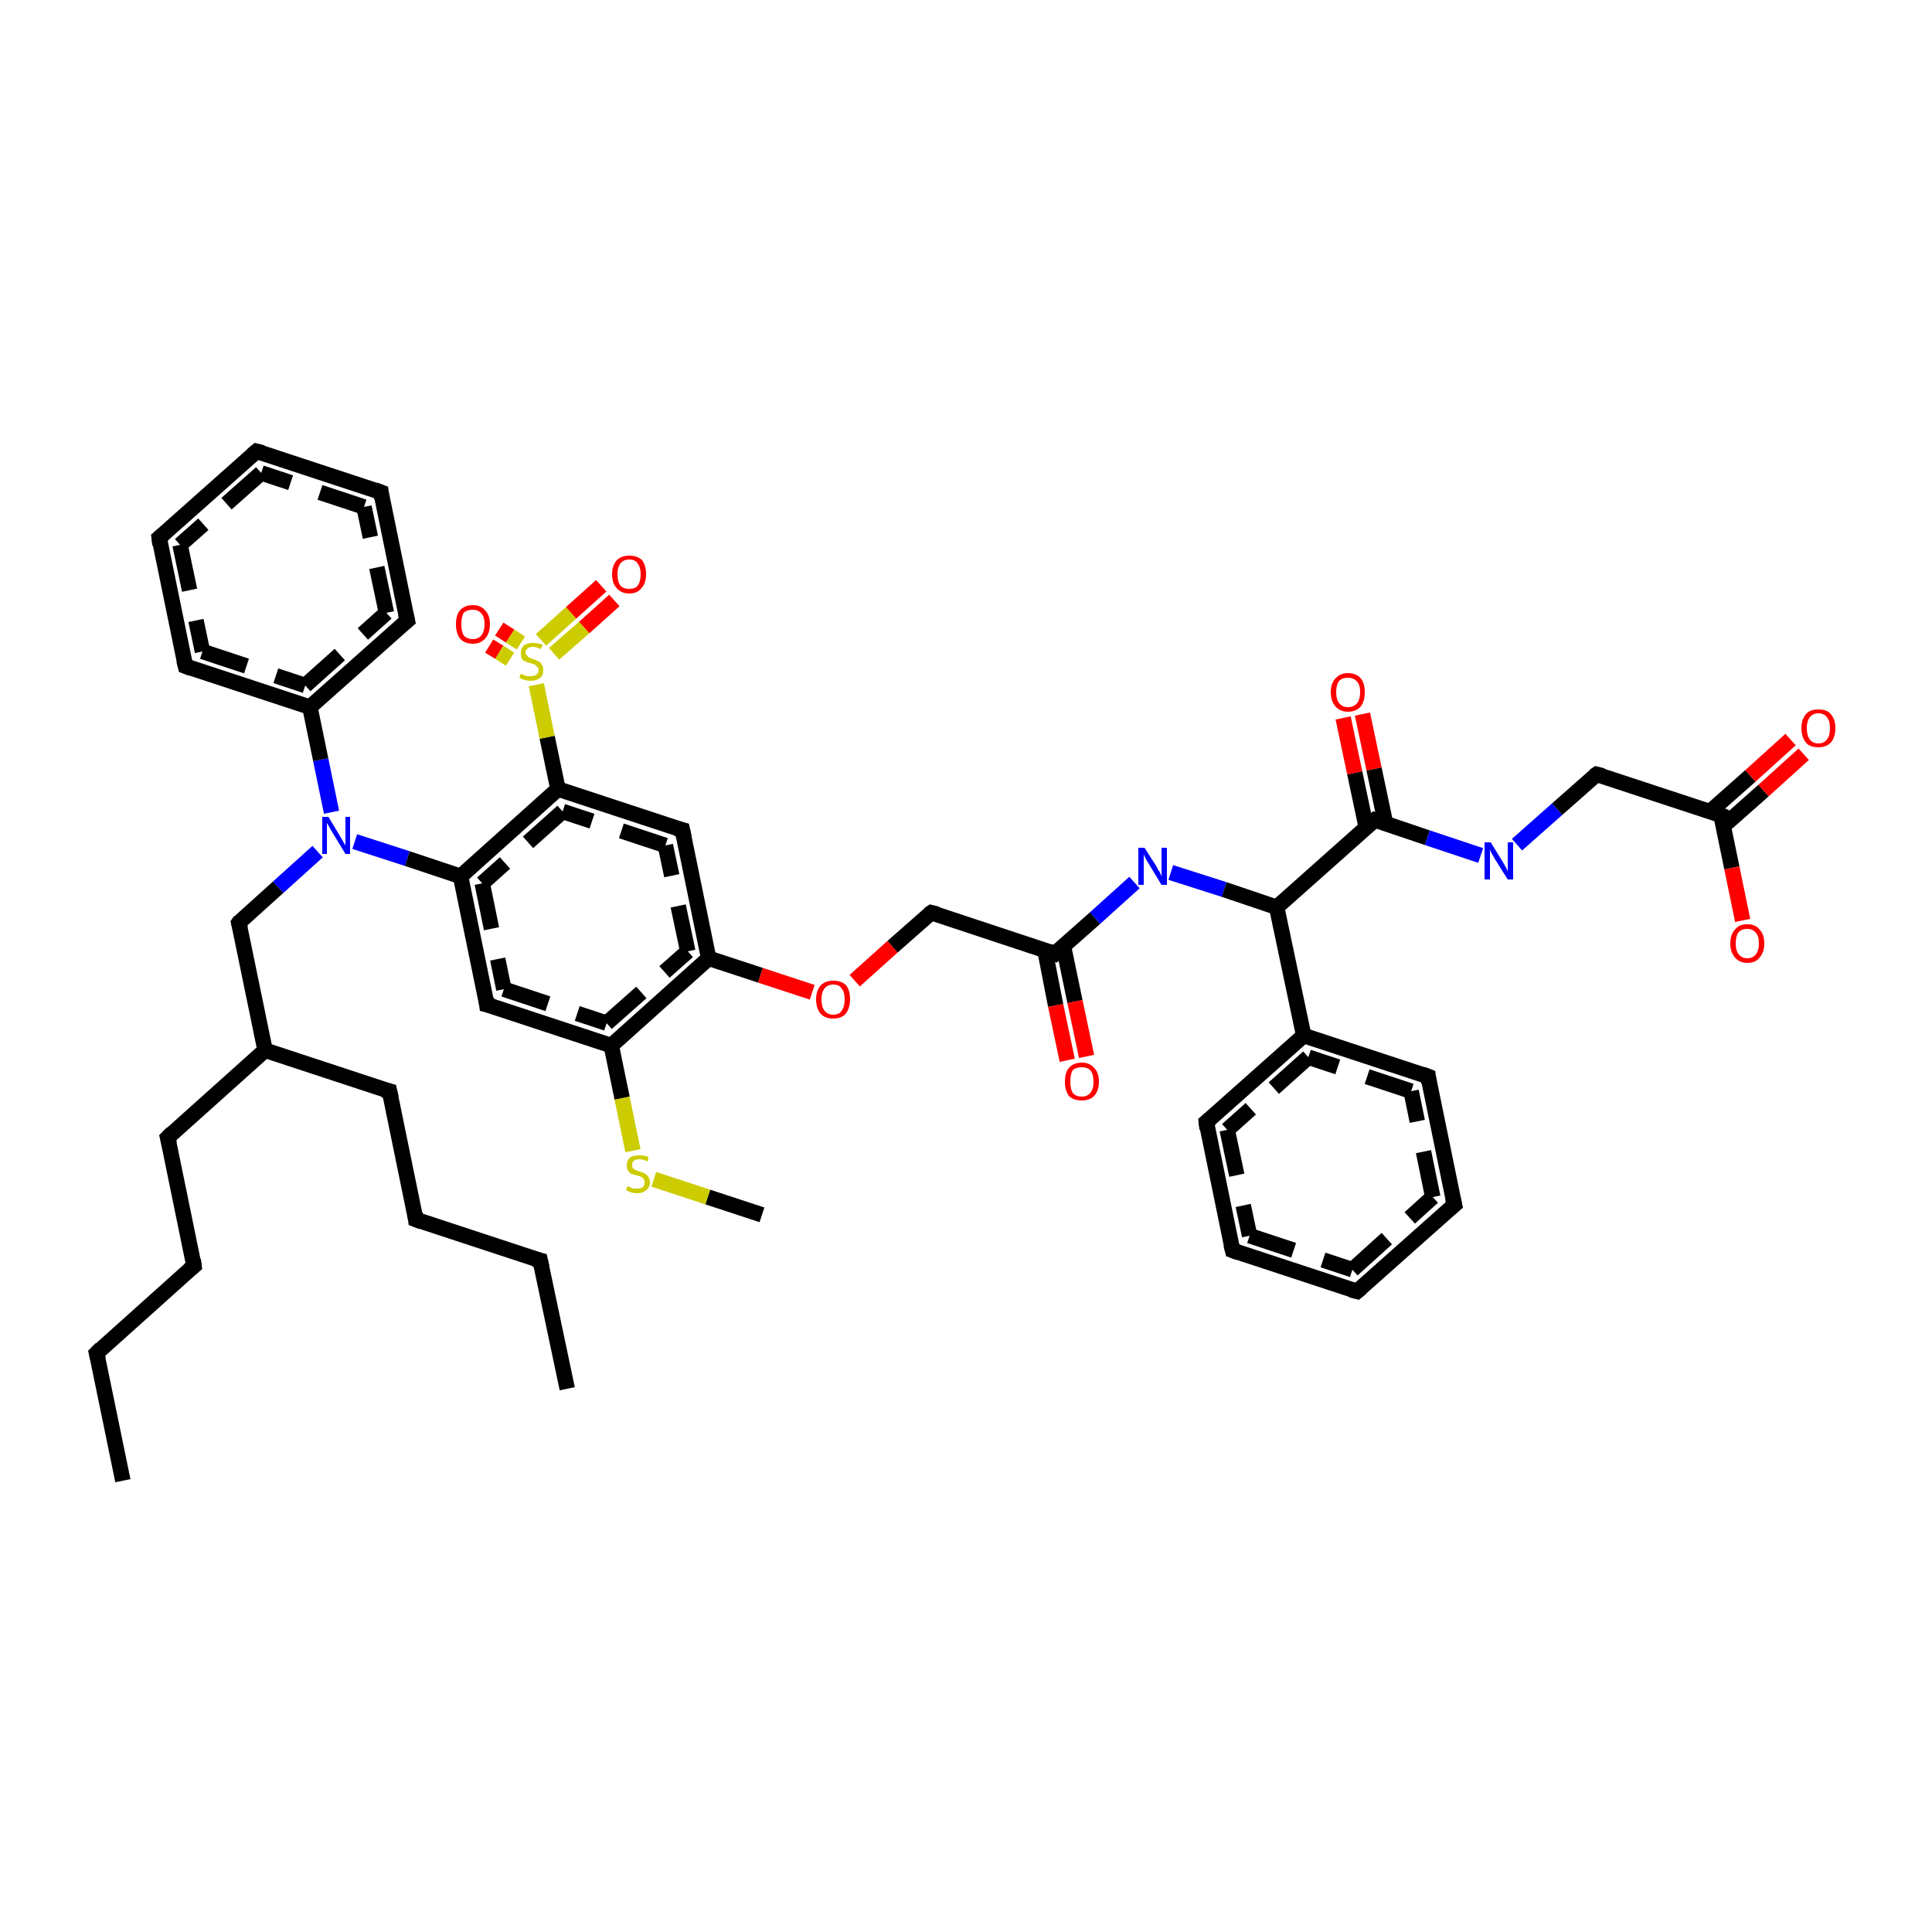 <?xml version='1.0' encoding='iso-8859-1'?>
<svg version='1.1' baseProfile='full'
              xmlns='http://www.w3.org/2000/svg'
                      xmlns:rdkit='http://www.rdkit.org/xml'
                      xmlns:xlink='http://www.w3.org/1999/xlink'
                  xml:space='preserve'
width='250px' height='250px' viewBox='0 0 250 250'>
<!-- END OF HEADER -->
<rect style='opacity:1.0;fill:#FFFFFF;stroke:none' width='250.0' height='250.0' x='0.0' y='0.0'> </rect>
<path class='bond-0 atom-0 atom-1' d='M 15.9,191.6 L 12.5,175.1' style='fill:none;fill-rule:evenodd;stroke:#000000;stroke-width:2.0px;stroke-linecap:butt;stroke-linejoin:miter;stroke-opacity:1' />
<path class='bond-1 atom-1 atom-2' d='M 12.5,175.1 L 25.1,163.8' style='fill:none;fill-rule:evenodd;stroke:#000000;stroke-width:2.0px;stroke-linecap:butt;stroke-linejoin:miter;stroke-opacity:1' />
<path class='bond-2 atom-2 atom-3' d='M 25.1,163.8 L 21.7,147.2' style='fill:none;fill-rule:evenodd;stroke:#000000;stroke-width:2.0px;stroke-linecap:butt;stroke-linejoin:miter;stroke-opacity:1' />
<path class='bond-3 atom-3 atom-4' d='M 21.7,147.2 L 34.3,135.9' style='fill:none;fill-rule:evenodd;stroke:#000000;stroke-width:2.0px;stroke-linecap:butt;stroke-linejoin:miter;stroke-opacity:1' />
<path class='bond-4 atom-4 atom-5' d='M 34.3,135.9 L 50.4,141.2' style='fill:none;fill-rule:evenodd;stroke:#000000;stroke-width:2.0px;stroke-linecap:butt;stroke-linejoin:miter;stroke-opacity:1' />
<path class='bond-5 atom-5 atom-6' d='M 50.4,141.2 L 53.8,157.8' style='fill:none;fill-rule:evenodd;stroke:#000000;stroke-width:2.0px;stroke-linecap:butt;stroke-linejoin:miter;stroke-opacity:1' />
<path class='bond-6 atom-6 atom-7' d='M 53.8,157.8 L 69.9,163.1' style='fill:none;fill-rule:evenodd;stroke:#000000;stroke-width:2.0px;stroke-linecap:butt;stroke-linejoin:miter;stroke-opacity:1' />
<path class='bond-7 atom-7 atom-8' d='M 69.9,163.1 L 73.4,179.7' style='fill:none;fill-rule:evenodd;stroke:#000000;stroke-width:2.0px;stroke-linecap:butt;stroke-linejoin:miter;stroke-opacity:1' />
<path class='bond-8 atom-4 atom-9' d='M 34.3,135.9 L 30.9,119.4' style='fill:none;fill-rule:evenodd;stroke:#000000;stroke-width:2.0px;stroke-linecap:butt;stroke-linejoin:miter;stroke-opacity:1' />
<path class='bond-9 atom-9 atom-10' d='M 30.9,119.4 L 36.0,114.8' style='fill:none;fill-rule:evenodd;stroke:#000000;stroke-width:2.0px;stroke-linecap:butt;stroke-linejoin:miter;stroke-opacity:1' />
<path class='bond-9 atom-9 atom-10' d='M 36.0,114.8 L 41.1,110.2' style='fill:none;fill-rule:evenodd;stroke:#0000FF;stroke-width:2.0px;stroke-linecap:butt;stroke-linejoin:miter;stroke-opacity:1' />
<path class='bond-10 atom-10 atom-11' d='M 42.9,105.1 L 41.5,98.3' style='fill:none;fill-rule:evenodd;stroke:#0000FF;stroke-width:2.0px;stroke-linecap:butt;stroke-linejoin:miter;stroke-opacity:1' />
<path class='bond-10 atom-10 atom-11' d='M 41.5,98.3 L 40.1,91.5' style='fill:none;fill-rule:evenodd;stroke:#000000;stroke-width:2.0px;stroke-linecap:butt;stroke-linejoin:miter;stroke-opacity:1' />
<path class='bond-11 atom-11 atom-12' d='M 40.1,91.5 L 52.7,80.3' style='fill:none;fill-rule:evenodd;stroke:#000000;stroke-width:2.0px;stroke-linecap:butt;stroke-linejoin:miter;stroke-opacity:1' />
<path class='bond-11 atom-11 atom-12' d='M 39.5,88.7 L 50.0,79.3' style='fill:none;fill-rule:evenodd;stroke:#000000;stroke-width:2.0px;stroke-linecap:butt;stroke-linejoin:miter;stroke-opacity:1;stroke-dasharray:6,4' />
<path class='bond-12 atom-12 atom-13' d='M 52.7,80.3 L 49.3,63.7' style='fill:none;fill-rule:evenodd;stroke:#000000;stroke-width:2.0px;stroke-linecap:butt;stroke-linejoin:miter;stroke-opacity:1' />
<path class='bond-12 atom-12 atom-13' d='M 50.0,79.3 L 47.1,65.6' style='fill:none;fill-rule:evenodd;stroke:#000000;stroke-width:2.0px;stroke-linecap:butt;stroke-linejoin:miter;stroke-opacity:1;stroke-dasharray:6,4' />
<path class='bond-13 atom-13 atom-14' d='M 49.3,63.7 L 33.2,58.4' style='fill:none;fill-rule:evenodd;stroke:#000000;stroke-width:2.0px;stroke-linecap:butt;stroke-linejoin:miter;stroke-opacity:1' />
<path class='bond-13 atom-13 atom-14' d='M 47.1,65.6 L 33.8,61.2' style='fill:none;fill-rule:evenodd;stroke:#000000;stroke-width:2.0px;stroke-linecap:butt;stroke-linejoin:miter;stroke-opacity:1;stroke-dasharray:6,4' />
<path class='bond-14 atom-14 atom-15' d='M 33.2,58.4 L 20.6,69.6' style='fill:none;fill-rule:evenodd;stroke:#000000;stroke-width:2.0px;stroke-linecap:butt;stroke-linejoin:miter;stroke-opacity:1' />
<path class='bond-14 atom-14 atom-15' d='M 33.8,61.2 L 23.3,70.5' style='fill:none;fill-rule:evenodd;stroke:#000000;stroke-width:2.0px;stroke-linecap:butt;stroke-linejoin:miter;stroke-opacity:1;stroke-dasharray:6,4' />
<path class='bond-15 atom-15 atom-16' d='M 20.6,69.6 L 24.0,86.2' style='fill:none;fill-rule:evenodd;stroke:#000000;stroke-width:2.0px;stroke-linecap:butt;stroke-linejoin:miter;stroke-opacity:1' />
<path class='bond-15 atom-15 atom-16' d='M 23.3,70.5 L 26.2,84.3' style='fill:none;fill-rule:evenodd;stroke:#000000;stroke-width:2.0px;stroke-linecap:butt;stroke-linejoin:miter;stroke-opacity:1;stroke-dasharray:6,4' />
<path class='bond-16 atom-10 atom-17' d='M 45.9,108.9 L 52.7,111.1' style='fill:none;fill-rule:evenodd;stroke:#0000FF;stroke-width:2.0px;stroke-linecap:butt;stroke-linejoin:miter;stroke-opacity:1' />
<path class='bond-16 atom-10 atom-17' d='M 52.7,111.1 L 59.6,113.4' style='fill:none;fill-rule:evenodd;stroke:#000000;stroke-width:2.0px;stroke-linecap:butt;stroke-linejoin:miter;stroke-opacity:1' />
<path class='bond-17 atom-17 atom-18' d='M 59.6,113.4 L 63.0,130.0' style='fill:none;fill-rule:evenodd;stroke:#000000;stroke-width:2.0px;stroke-linecap:butt;stroke-linejoin:miter;stroke-opacity:1' />
<path class='bond-17 atom-17 atom-18' d='M 62.4,114.3 L 65.2,128.0' style='fill:none;fill-rule:evenodd;stroke:#000000;stroke-width:2.0px;stroke-linecap:butt;stroke-linejoin:miter;stroke-opacity:1;stroke-dasharray:6,4' />
<path class='bond-18 atom-18 atom-19' d='M 63.0,130.0 L 79.1,135.3' style='fill:none;fill-rule:evenodd;stroke:#000000;stroke-width:2.0px;stroke-linecap:butt;stroke-linejoin:miter;stroke-opacity:1' />
<path class='bond-18 atom-18 atom-19' d='M 65.2,128.0 L 78.5,132.4' style='fill:none;fill-rule:evenodd;stroke:#000000;stroke-width:2.0px;stroke-linecap:butt;stroke-linejoin:miter;stroke-opacity:1;stroke-dasharray:6,4' />
<path class='bond-19 atom-19 atom-20' d='M 79.1,135.3 L 80.5,142.1' style='fill:none;fill-rule:evenodd;stroke:#000000;stroke-width:2.0px;stroke-linecap:butt;stroke-linejoin:miter;stroke-opacity:1' />
<path class='bond-19 atom-19 atom-20' d='M 80.5,142.1 L 81.9,148.9' style='fill:none;fill-rule:evenodd;stroke:#CCCC00;stroke-width:2.0px;stroke-linecap:butt;stroke-linejoin:miter;stroke-opacity:1' />
<path class='bond-20 atom-20 atom-21' d='M 84.6,152.6 L 91.6,154.9' style='fill:none;fill-rule:evenodd;stroke:#CCCC00;stroke-width:2.0px;stroke-linecap:butt;stroke-linejoin:miter;stroke-opacity:1' />
<path class='bond-20 atom-20 atom-21' d='M 91.6,154.9 L 98.6,157.2' style='fill:none;fill-rule:evenodd;stroke:#000000;stroke-width:2.0px;stroke-linecap:butt;stroke-linejoin:miter;stroke-opacity:1' />
<path class='bond-21 atom-19 atom-22' d='M 79.1,135.3 L 91.7,124.0' style='fill:none;fill-rule:evenodd;stroke:#000000;stroke-width:2.0px;stroke-linecap:butt;stroke-linejoin:miter;stroke-opacity:1' />
<path class='bond-21 atom-19 atom-22' d='M 78.5,132.4 L 89.0,123.1' style='fill:none;fill-rule:evenodd;stroke:#000000;stroke-width:2.0px;stroke-linecap:butt;stroke-linejoin:miter;stroke-opacity:1;stroke-dasharray:6,4' />
<path class='bond-22 atom-22 atom-23' d='M 91.7,124.0 L 88.3,107.4' style='fill:none;fill-rule:evenodd;stroke:#000000;stroke-width:2.0px;stroke-linecap:butt;stroke-linejoin:miter;stroke-opacity:1' />
<path class='bond-22 atom-22 atom-23' d='M 89.0,123.1 L 86.1,109.4' style='fill:none;fill-rule:evenodd;stroke:#000000;stroke-width:2.0px;stroke-linecap:butt;stroke-linejoin:miter;stroke-opacity:1;stroke-dasharray:6,4' />
<path class='bond-23 atom-23 atom-24' d='M 88.3,107.4 L 72.2,102.1' style='fill:none;fill-rule:evenodd;stroke:#000000;stroke-width:2.0px;stroke-linecap:butt;stroke-linejoin:miter;stroke-opacity:1' />
<path class='bond-23 atom-23 atom-24' d='M 86.1,109.4 L 72.8,105.0' style='fill:none;fill-rule:evenodd;stroke:#000000;stroke-width:2.0px;stroke-linecap:butt;stroke-linejoin:miter;stroke-opacity:1;stroke-dasharray:6,4' />
<path class='bond-24 atom-24 atom-25' d='M 72.2,102.1 L 70.8,95.4' style='fill:none;fill-rule:evenodd;stroke:#000000;stroke-width:2.0px;stroke-linecap:butt;stroke-linejoin:miter;stroke-opacity:1' />
<path class='bond-24 atom-24 atom-25' d='M 70.8,95.4 L 69.4,88.6' style='fill:none;fill-rule:evenodd;stroke:#CCCC00;stroke-width:2.0px;stroke-linecap:butt;stroke-linejoin:miter;stroke-opacity:1' />
<path class='bond-25 atom-25 atom-26' d='M 71.7,84.6 L 75.6,81.2' style='fill:none;fill-rule:evenodd;stroke:#CCCC00;stroke-width:2.0px;stroke-linecap:butt;stroke-linejoin:miter;stroke-opacity:1' />
<path class='bond-25 atom-25 atom-26' d='M 75.6,81.2 L 79.5,77.7' style='fill:none;fill-rule:evenodd;stroke:#FF0000;stroke-width:2.0px;stroke-linecap:butt;stroke-linejoin:miter;stroke-opacity:1' />
<path class='bond-25 atom-25 atom-26' d='M 70.0,82.8 L 73.9,79.3' style='fill:none;fill-rule:evenodd;stroke:#CCCC00;stroke-width:2.0px;stroke-linecap:butt;stroke-linejoin:miter;stroke-opacity:1' />
<path class='bond-25 atom-25 atom-26' d='M 73.9,79.3 L 77.8,75.8' style='fill:none;fill-rule:evenodd;stroke:#FF0000;stroke-width:2.0px;stroke-linecap:butt;stroke-linejoin:miter;stroke-opacity:1' />
<path class='bond-26 atom-25 atom-27' d='M 67.4,83.2 L 66.0,82.3' style='fill:none;fill-rule:evenodd;stroke:#CCCC00;stroke-width:2.0px;stroke-linecap:butt;stroke-linejoin:miter;stroke-opacity:1' />
<path class='bond-26 atom-25 atom-27' d='M 66.0,82.3 L 64.6,81.4' style='fill:none;fill-rule:evenodd;stroke:#FF0000;stroke-width:2.0px;stroke-linecap:butt;stroke-linejoin:miter;stroke-opacity:1' />
<path class='bond-26 atom-25 atom-27' d='M 66.0,85.3 L 64.6,84.4' style='fill:none;fill-rule:evenodd;stroke:#CCCC00;stroke-width:2.0px;stroke-linecap:butt;stroke-linejoin:miter;stroke-opacity:1' />
<path class='bond-26 atom-25 atom-27' d='M 64.6,84.4 L 63.3,83.6' style='fill:none;fill-rule:evenodd;stroke:#FF0000;stroke-width:2.0px;stroke-linecap:butt;stroke-linejoin:miter;stroke-opacity:1' />
<path class='bond-27 atom-22 atom-28' d='M 91.7,124.0 L 98.4,126.2' style='fill:none;fill-rule:evenodd;stroke:#000000;stroke-width:2.0px;stroke-linecap:butt;stroke-linejoin:miter;stroke-opacity:1' />
<path class='bond-27 atom-22 atom-28' d='M 98.4,126.2 L 105.1,128.4' style='fill:none;fill-rule:evenodd;stroke:#FF0000;stroke-width:2.0px;stroke-linecap:butt;stroke-linejoin:miter;stroke-opacity:1' />
<path class='bond-28 atom-28 atom-29' d='M 110.6,126.9 L 115.5,122.5' style='fill:none;fill-rule:evenodd;stroke:#FF0000;stroke-width:2.0px;stroke-linecap:butt;stroke-linejoin:miter;stroke-opacity:1' />
<path class='bond-28 atom-28 atom-29' d='M 115.5,122.5 L 120.5,118.1' style='fill:none;fill-rule:evenodd;stroke:#000000;stroke-width:2.0px;stroke-linecap:butt;stroke-linejoin:miter;stroke-opacity:1' />
<path class='bond-29 atom-29 atom-30' d='M 120.5,118.1 L 136.5,123.4' style='fill:none;fill-rule:evenodd;stroke:#000000;stroke-width:2.0px;stroke-linecap:butt;stroke-linejoin:miter;stroke-opacity:1' />
<path class='bond-30 atom-30 atom-31' d='M 135.2,122.9 L 136.6,130.1' style='fill:none;fill-rule:evenodd;stroke:#000000;stroke-width:2.0px;stroke-linecap:butt;stroke-linejoin:miter;stroke-opacity:1' />
<path class='bond-30 atom-30 atom-31' d='M 136.6,130.1 L 138.1,137.2' style='fill:none;fill-rule:evenodd;stroke:#FF0000;stroke-width:2.0px;stroke-linecap:butt;stroke-linejoin:miter;stroke-opacity:1' />
<path class='bond-30 atom-30 atom-31' d='M 137.6,122.4 L 139.1,129.6' style='fill:none;fill-rule:evenodd;stroke:#000000;stroke-width:2.0px;stroke-linecap:butt;stroke-linejoin:miter;stroke-opacity:1' />
<path class='bond-30 atom-30 atom-31' d='M 139.1,129.6 L 140.6,136.7' style='fill:none;fill-rule:evenodd;stroke:#FF0000;stroke-width:2.0px;stroke-linecap:butt;stroke-linejoin:miter;stroke-opacity:1' />
<path class='bond-31 atom-30 atom-32' d='M 136.5,123.4 L 141.7,118.8' style='fill:none;fill-rule:evenodd;stroke:#000000;stroke-width:2.0px;stroke-linecap:butt;stroke-linejoin:miter;stroke-opacity:1' />
<path class='bond-31 atom-30 atom-32' d='M 141.7,118.8 L 146.8,114.2' style='fill:none;fill-rule:evenodd;stroke:#0000FF;stroke-width:2.0px;stroke-linecap:butt;stroke-linejoin:miter;stroke-opacity:1' />
<path class='bond-32 atom-32 atom-33' d='M 151.5,112.9 L 158.4,115.1' style='fill:none;fill-rule:evenodd;stroke:#0000FF;stroke-width:2.0px;stroke-linecap:butt;stroke-linejoin:miter;stroke-opacity:1' />
<path class='bond-32 atom-32 atom-33' d='M 158.4,115.1 L 165.2,117.4' style='fill:none;fill-rule:evenodd;stroke:#000000;stroke-width:2.0px;stroke-linecap:butt;stroke-linejoin:miter;stroke-opacity:1' />
<path class='bond-33 atom-33 atom-34' d='M 165.2,117.4 L 177.9,106.1' style='fill:none;fill-rule:evenodd;stroke:#000000;stroke-width:2.0px;stroke-linecap:butt;stroke-linejoin:miter;stroke-opacity:1' />
<path class='bond-34 atom-34 atom-35' d='M 179.3,106.6 L 177.8,99.5' style='fill:none;fill-rule:evenodd;stroke:#000000;stroke-width:2.0px;stroke-linecap:butt;stroke-linejoin:miter;stroke-opacity:1' />
<path class='bond-34 atom-34 atom-35' d='M 177.8,99.5 L 176.3,92.4' style='fill:none;fill-rule:evenodd;stroke:#FF0000;stroke-width:2.0px;stroke-linecap:butt;stroke-linejoin:miter;stroke-opacity:1' />
<path class='bond-34 atom-34 atom-35' d='M 176.8,107.1 L 175.3,100.0' style='fill:none;fill-rule:evenodd;stroke:#000000;stroke-width:2.0px;stroke-linecap:butt;stroke-linejoin:miter;stroke-opacity:1' />
<path class='bond-34 atom-34 atom-35' d='M 175.3,100.0 L 173.8,92.9' style='fill:none;fill-rule:evenodd;stroke:#FF0000;stroke-width:2.0px;stroke-linecap:butt;stroke-linejoin:miter;stroke-opacity:1' />
<path class='bond-35 atom-34 atom-36' d='M 177.9,106.1 L 184.7,108.4' style='fill:none;fill-rule:evenodd;stroke:#000000;stroke-width:2.0px;stroke-linecap:butt;stroke-linejoin:miter;stroke-opacity:1' />
<path class='bond-35 atom-34 atom-36' d='M 184.7,108.4 L 191.6,110.7' style='fill:none;fill-rule:evenodd;stroke:#0000FF;stroke-width:2.0px;stroke-linecap:butt;stroke-linejoin:miter;stroke-opacity:1' />
<path class='bond-36 atom-36 atom-37' d='M 196.3,109.3 L 201.5,104.7' style='fill:none;fill-rule:evenodd;stroke:#0000FF;stroke-width:2.0px;stroke-linecap:butt;stroke-linejoin:miter;stroke-opacity:1' />
<path class='bond-36 atom-36 atom-37' d='M 201.5,104.7 L 206.6,100.2' style='fill:none;fill-rule:evenodd;stroke:#000000;stroke-width:2.0px;stroke-linecap:butt;stroke-linejoin:miter;stroke-opacity:1' />
<path class='bond-37 atom-37 atom-38' d='M 206.6,100.2 L 222.7,105.5' style='fill:none;fill-rule:evenodd;stroke:#000000;stroke-width:2.0px;stroke-linecap:butt;stroke-linejoin:miter;stroke-opacity:1' />
<path class='bond-38 atom-38 atom-39' d='M 223.0,106.9 L 228.2,102.3' style='fill:none;fill-rule:evenodd;stroke:#000000;stroke-width:2.0px;stroke-linecap:butt;stroke-linejoin:miter;stroke-opacity:1' />
<path class='bond-38 atom-38 atom-39' d='M 228.2,102.3 L 233.4,97.6' style='fill:none;fill-rule:evenodd;stroke:#FF0000;stroke-width:2.0px;stroke-linecap:butt;stroke-linejoin:miter;stroke-opacity:1' />
<path class='bond-38 atom-38 atom-39' d='M 221.3,105.0 L 226.5,100.4' style='fill:none;fill-rule:evenodd;stroke:#000000;stroke-width:2.0px;stroke-linecap:butt;stroke-linejoin:miter;stroke-opacity:1' />
<path class='bond-38 atom-38 atom-39' d='M 226.5,100.4 L 231.7,95.7' style='fill:none;fill-rule:evenodd;stroke:#FF0000;stroke-width:2.0px;stroke-linecap:butt;stroke-linejoin:miter;stroke-opacity:1' />
<path class='bond-39 atom-38 atom-40' d='M 222.7,105.5 L 224.1,112.3' style='fill:none;fill-rule:evenodd;stroke:#000000;stroke-width:2.0px;stroke-linecap:butt;stroke-linejoin:miter;stroke-opacity:1' />
<path class='bond-39 atom-38 atom-40' d='M 224.1,112.3 L 225.5,119.1' style='fill:none;fill-rule:evenodd;stroke:#FF0000;stroke-width:2.0px;stroke-linecap:butt;stroke-linejoin:miter;stroke-opacity:1' />
<path class='bond-40 atom-33 atom-41' d='M 165.2,117.4 L 168.7,134.0' style='fill:none;fill-rule:evenodd;stroke:#000000;stroke-width:2.0px;stroke-linecap:butt;stroke-linejoin:miter;stroke-opacity:1' />
<path class='bond-41 atom-41 atom-42' d='M 168.7,134.0 L 156.1,145.2' style='fill:none;fill-rule:evenodd;stroke:#000000;stroke-width:2.0px;stroke-linecap:butt;stroke-linejoin:miter;stroke-opacity:1' />
<path class='bond-41 atom-41 atom-42' d='M 169.3,136.8 L 158.8,146.2' style='fill:none;fill-rule:evenodd;stroke:#000000;stroke-width:2.0px;stroke-linecap:butt;stroke-linejoin:miter;stroke-opacity:1;stroke-dasharray:6,4' />
<path class='bond-42 atom-42 atom-43' d='M 156.1,145.2 L 159.5,161.8' style='fill:none;fill-rule:evenodd;stroke:#000000;stroke-width:2.0px;stroke-linecap:butt;stroke-linejoin:miter;stroke-opacity:1' />
<path class='bond-42 atom-42 atom-43' d='M 158.8,146.2 L 161.7,159.9' style='fill:none;fill-rule:evenodd;stroke:#000000;stroke-width:2.0px;stroke-linecap:butt;stroke-linejoin:miter;stroke-opacity:1;stroke-dasharray:6,4' />
<path class='bond-43 atom-43 atom-44' d='M 159.5,161.8 L 175.6,167.1' style='fill:none;fill-rule:evenodd;stroke:#000000;stroke-width:2.0px;stroke-linecap:butt;stroke-linejoin:miter;stroke-opacity:1' />
<path class='bond-43 atom-43 atom-44' d='M 161.7,159.9 L 175.0,164.3' style='fill:none;fill-rule:evenodd;stroke:#000000;stroke-width:2.0px;stroke-linecap:butt;stroke-linejoin:miter;stroke-opacity:1;stroke-dasharray:6,4' />
<path class='bond-44 atom-44 atom-45' d='M 175.6,167.1 L 188.2,155.9' style='fill:none;fill-rule:evenodd;stroke:#000000;stroke-width:2.0px;stroke-linecap:butt;stroke-linejoin:miter;stroke-opacity:1' />
<path class='bond-44 atom-44 atom-45' d='M 175.0,164.3 L 185.4,154.9' style='fill:none;fill-rule:evenodd;stroke:#000000;stroke-width:2.0px;stroke-linecap:butt;stroke-linejoin:miter;stroke-opacity:1;stroke-dasharray:6,4' />
<path class='bond-45 atom-45 atom-46' d='M 188.2,155.9 L 184.8,139.3' style='fill:none;fill-rule:evenodd;stroke:#000000;stroke-width:2.0px;stroke-linecap:butt;stroke-linejoin:miter;stroke-opacity:1' />
<path class='bond-45 atom-45 atom-46' d='M 185.4,154.9 L 182.6,141.2' style='fill:none;fill-rule:evenodd;stroke:#000000;stroke-width:2.0px;stroke-linecap:butt;stroke-linejoin:miter;stroke-opacity:1;stroke-dasharray:6,4' />
<path class='bond-46 atom-16 atom-11' d='M 24.0,86.2 L 40.1,91.5' style='fill:none;fill-rule:evenodd;stroke:#000000;stroke-width:2.0px;stroke-linecap:butt;stroke-linejoin:miter;stroke-opacity:1' />
<path class='bond-46 atom-16 atom-11' d='M 26.2,84.3 L 39.5,88.7' style='fill:none;fill-rule:evenodd;stroke:#000000;stroke-width:2.0px;stroke-linecap:butt;stroke-linejoin:miter;stroke-opacity:1;stroke-dasharray:6,4' />
<path class='bond-47 atom-24 atom-17' d='M 72.2,102.1 L 59.6,113.4' style='fill:none;fill-rule:evenodd;stroke:#000000;stroke-width:2.0px;stroke-linecap:butt;stroke-linejoin:miter;stroke-opacity:1' />
<path class='bond-47 atom-24 atom-17' d='M 72.8,105.0 L 62.4,114.3' style='fill:none;fill-rule:evenodd;stroke:#000000;stroke-width:2.0px;stroke-linecap:butt;stroke-linejoin:miter;stroke-opacity:1;stroke-dasharray:6,4' />
<path class='bond-48 atom-46 atom-41' d='M 184.8,139.3 L 168.7,134.0' style='fill:none;fill-rule:evenodd;stroke:#000000;stroke-width:2.0px;stroke-linecap:butt;stroke-linejoin:miter;stroke-opacity:1' />
<path class='bond-48 atom-46 atom-41' d='M 182.6,141.2 L 169.3,136.8' style='fill:none;fill-rule:evenodd;stroke:#000000;stroke-width:2.0px;stroke-linecap:butt;stroke-linejoin:miter;stroke-opacity:1;stroke-dasharray:6,4' />
<path d='M 12.7,175.9 L 12.5,175.1 L 13.1,174.5' style='fill:none;stroke:#000000;stroke-width:2.0px;stroke-linecap:butt;stroke-linejoin:miter;stroke-opacity:1;' />
<path d='M 24.5,164.3 L 25.1,163.8 L 25.0,163.0' style='fill:none;stroke:#000000;stroke-width:2.0px;stroke-linecap:butt;stroke-linejoin:miter;stroke-opacity:1;' />
<path d='M 21.9,148.0 L 21.7,147.2 L 22.3,146.6' style='fill:none;stroke:#000000;stroke-width:2.0px;stroke-linecap:butt;stroke-linejoin:miter;stroke-opacity:1;' />
<path d='M 49.6,141.0 L 50.4,141.2 L 50.6,142.1' style='fill:none;stroke:#000000;stroke-width:2.0px;stroke-linecap:butt;stroke-linejoin:miter;stroke-opacity:1;' />
<path d='M 53.7,157.0 L 53.8,157.8 L 54.6,158.1' style='fill:none;stroke:#000000;stroke-width:2.0px;stroke-linecap:butt;stroke-linejoin:miter;stroke-opacity:1;' />
<path d='M 69.1,162.9 L 69.9,163.1 L 70.1,164.0' style='fill:none;stroke:#000000;stroke-width:2.0px;stroke-linecap:butt;stroke-linejoin:miter;stroke-opacity:1;' />
<path d='M 31.1,120.2 L 30.9,119.4 L 31.1,119.1' style='fill:none;stroke:#000000;stroke-width:2.0px;stroke-linecap:butt;stroke-linejoin:miter;stroke-opacity:1;' />
<path d='M 52.1,80.8 L 52.7,80.3 L 52.5,79.4' style='fill:none;stroke:#000000;stroke-width:2.0px;stroke-linecap:butt;stroke-linejoin:miter;stroke-opacity:1;' />
<path d='M 49.4,64.5 L 49.3,63.7 L 48.5,63.4' style='fill:none;stroke:#000000;stroke-width:2.0px;stroke-linecap:butt;stroke-linejoin:miter;stroke-opacity:1;' />
<path d='M 34.0,58.6 L 33.2,58.4 L 32.6,58.9' style='fill:none;stroke:#000000;stroke-width:2.0px;stroke-linecap:butt;stroke-linejoin:miter;stroke-opacity:1;' />
<path d='M 21.2,69.1 L 20.6,69.6 L 20.7,70.5' style='fill:none;stroke:#000000;stroke-width:2.0px;stroke-linecap:butt;stroke-linejoin:miter;stroke-opacity:1;' />
<path d='M 23.8,85.4 L 24.0,86.2 L 24.8,86.5' style='fill:none;stroke:#000000;stroke-width:2.0px;stroke-linecap:butt;stroke-linejoin:miter;stroke-opacity:1;' />
<path d='M 62.9,129.2 L 63.0,130.0 L 63.8,130.2' style='fill:none;stroke:#000000;stroke-width:2.0px;stroke-linecap:butt;stroke-linejoin:miter;stroke-opacity:1;' />
<path d='M 88.5,108.3 L 88.3,107.4 L 87.5,107.2' style='fill:none;stroke:#000000;stroke-width:2.0px;stroke-linecap:butt;stroke-linejoin:miter;stroke-opacity:1;' />
<path d='M 120.2,118.3 L 120.5,118.1 L 121.3,118.3' style='fill:none;stroke:#000000;stroke-width:2.0px;stroke-linecap:butt;stroke-linejoin:miter;stroke-opacity:1;' />
<path d='M 135.7,123.1 L 136.5,123.4 L 136.8,123.1' style='fill:none;stroke:#000000;stroke-width:2.0px;stroke-linecap:butt;stroke-linejoin:miter;stroke-opacity:1;' />
<path d='M 177.2,106.7 L 177.9,106.1 L 178.2,106.2' style='fill:none;stroke:#000000;stroke-width:2.0px;stroke-linecap:butt;stroke-linejoin:miter;stroke-opacity:1;' />
<path d='M 206.3,100.4 L 206.6,100.2 L 207.4,100.4' style='fill:none;stroke:#000000;stroke-width:2.0px;stroke-linecap:butt;stroke-linejoin:miter;stroke-opacity:1;' />
<path d='M 221.9,105.2 L 222.7,105.5 L 222.7,105.8' style='fill:none;stroke:#000000;stroke-width:2.0px;stroke-linecap:butt;stroke-linejoin:miter;stroke-opacity:1;' />
<path d='M 156.7,144.7 L 156.1,145.2 L 156.2,146.1' style='fill:none;stroke:#000000;stroke-width:2.0px;stroke-linecap:butt;stroke-linejoin:miter;stroke-opacity:1;' />
<path d='M 159.3,161.0 L 159.5,161.8 L 160.3,162.1' style='fill:none;stroke:#000000;stroke-width:2.0px;stroke-linecap:butt;stroke-linejoin:miter;stroke-opacity:1;' />
<path d='M 174.8,166.9 L 175.6,167.1 L 176.2,166.6' style='fill:none;stroke:#000000;stroke-width:2.0px;stroke-linecap:butt;stroke-linejoin:miter;stroke-opacity:1;' />
<path d='M 187.6,156.4 L 188.2,155.9 L 188.0,155.0' style='fill:none;stroke:#000000;stroke-width:2.0px;stroke-linecap:butt;stroke-linejoin:miter;stroke-opacity:1;' />
<path d='M 184.9,140.1 L 184.8,139.3 L 184.0,139.0' style='fill:none;stroke:#000000;stroke-width:2.0px;stroke-linecap:butt;stroke-linejoin:miter;stroke-opacity:1;' />
<path class='atom-10' d='M 42.5 105.7
L 44.0 108.2
Q 44.2 108.5, 44.4 108.9
Q 44.7 109.4, 44.7 109.4
L 44.7 105.7
L 45.3 105.7
L 45.3 110.5
L 44.7 110.5
L 43.0 107.7
Q 42.8 107.4, 42.6 107.0
Q 42.4 106.6, 42.3 106.5
L 42.3 110.5
L 41.7 110.5
L 41.7 105.7
L 42.5 105.7
' fill='#0000FF'/>
<path class='atom-20' d='M 81.2 153.5
Q 81.3 153.5, 81.5 153.6
Q 81.7 153.7, 81.9 153.8
Q 82.2 153.8, 82.4 153.8
Q 82.9 153.8, 83.2 153.6
Q 83.4 153.4, 83.4 153.0
Q 83.4 152.7, 83.3 152.6
Q 83.2 152.4, 83.0 152.3
Q 82.8 152.2, 82.4 152.1
Q 82.0 152.0, 81.7 151.9
Q 81.5 151.8, 81.3 151.5
Q 81.1 151.3, 81.1 150.8
Q 81.1 150.2, 81.5 149.8
Q 81.9 149.5, 82.8 149.5
Q 83.3 149.5, 83.9 149.7
L 83.8 150.3
Q 83.2 150.0, 82.8 150.0
Q 82.3 150.0, 82.0 150.2
Q 81.8 150.4, 81.8 150.7
Q 81.8 151.0, 81.9 151.2
Q 82.1 151.3, 82.3 151.4
Q 82.4 151.5, 82.8 151.6
Q 83.2 151.7, 83.5 151.9
Q 83.7 152.0, 83.9 152.3
Q 84.1 152.5, 84.1 153.0
Q 84.1 153.7, 83.6 154.0
Q 83.2 154.4, 82.5 154.4
Q 82.0 154.4, 81.7 154.3
Q 81.4 154.2, 81.0 154.0
L 81.2 153.5
' fill='#CCCC00'/>
<path class='atom-25' d='M 67.4 87.2
Q 67.5 87.2, 67.7 87.3
Q 67.9 87.4, 68.2 87.5
Q 68.4 87.5, 68.7 87.5
Q 69.1 87.5, 69.4 87.3
Q 69.7 87.1, 69.7 86.7
Q 69.7 86.4, 69.5 86.3
Q 69.4 86.1, 69.2 86.0
Q 69.0 85.9, 68.6 85.8
Q 68.2 85.7, 68.0 85.6
Q 67.7 85.5, 67.5 85.2
Q 67.4 84.9, 67.4 84.5
Q 67.4 83.9, 67.8 83.5
Q 68.2 83.2, 69.0 83.2
Q 69.5 83.2, 70.2 83.4
L 70.0 84.0
Q 69.4 83.7, 69.0 83.7
Q 68.5 83.7, 68.3 83.9
Q 68.0 84.1, 68.0 84.4
Q 68.0 84.7, 68.2 84.8
Q 68.3 85.0, 68.5 85.1
Q 68.7 85.2, 69.0 85.3
Q 69.4 85.4, 69.7 85.6
Q 70.0 85.7, 70.1 86.0
Q 70.3 86.2, 70.3 86.7
Q 70.3 87.4, 69.9 87.7
Q 69.4 88.1, 68.7 88.1
Q 68.3 88.1, 67.9 88.0
Q 67.6 87.9, 67.2 87.7
L 67.4 87.2
' fill='#CCCC00'/>
<path class='atom-26' d='M 79.2 74.3
Q 79.2 73.2, 79.8 72.5
Q 80.4 71.9, 81.4 71.9
Q 82.5 71.9, 83.1 72.5
Q 83.6 73.2, 83.6 74.3
Q 83.6 75.5, 83.0 76.1
Q 82.5 76.8, 81.4 76.8
Q 80.4 76.8, 79.8 76.1
Q 79.2 75.5, 79.2 74.3
M 81.4 76.2
Q 82.2 76.2, 82.5 75.8
Q 82.9 75.3, 82.9 74.3
Q 82.9 73.4, 82.5 72.9
Q 82.2 72.4, 81.4 72.4
Q 80.7 72.4, 80.3 72.9
Q 79.9 73.4, 79.9 74.3
Q 79.9 75.3, 80.3 75.8
Q 80.7 76.2, 81.4 76.2
' fill='#FF0000'/>
<path class='atom-27' d='M 59.0 80.8
Q 59.0 79.6, 59.5 79.0
Q 60.1 78.3, 61.2 78.3
Q 62.2 78.3, 62.8 79.0
Q 63.4 79.6, 63.4 80.8
Q 63.4 81.9, 62.8 82.6
Q 62.2 83.3, 61.2 83.3
Q 60.1 83.3, 59.5 82.6
Q 59.0 81.9, 59.0 80.8
M 61.2 82.7
Q 61.9 82.7, 62.3 82.2
Q 62.7 81.7, 62.7 80.8
Q 62.7 79.8, 62.3 79.4
Q 61.9 78.9, 61.2 78.9
Q 60.4 78.9, 60.0 79.3
Q 59.7 79.8, 59.7 80.8
Q 59.7 81.7, 60.0 82.2
Q 60.4 82.7, 61.2 82.7
' fill='#FF0000'/>
<path class='atom-28' d='M 105.6 129.3
Q 105.6 128.2, 106.2 127.5
Q 106.8 126.9, 107.8 126.9
Q 108.9 126.9, 109.5 127.5
Q 110.0 128.2, 110.0 129.3
Q 110.0 130.5, 109.4 131.2
Q 108.9 131.8, 107.8 131.8
Q 106.8 131.8, 106.2 131.2
Q 105.6 130.5, 105.6 129.3
M 107.8 131.3
Q 108.6 131.3, 108.9 130.8
Q 109.3 130.3, 109.3 129.3
Q 109.3 128.4, 108.9 127.9
Q 108.6 127.4, 107.8 127.4
Q 107.1 127.4, 106.7 127.9
Q 106.3 128.4, 106.3 129.3
Q 106.3 130.3, 106.7 130.8
Q 107.1 131.3, 107.8 131.3
' fill='#FF0000'/>
<path class='atom-31' d='M 137.8 140.0
Q 137.8 138.8, 138.3 138.2
Q 138.9 137.5, 140.0 137.5
Q 141.0 137.5, 141.6 138.2
Q 142.2 138.8, 142.2 140.0
Q 142.2 141.1, 141.6 141.8
Q 141.0 142.4, 140.0 142.4
Q 138.9 142.4, 138.3 141.8
Q 137.8 141.1, 137.8 140.0
M 140.0 141.9
Q 140.7 141.9, 141.1 141.4
Q 141.5 140.9, 141.5 140.0
Q 141.5 139.0, 141.1 138.5
Q 140.7 138.1, 140.0 138.1
Q 139.2 138.1, 138.8 138.5
Q 138.5 139.0, 138.5 140.0
Q 138.5 140.9, 138.8 141.4
Q 139.2 141.9, 140.0 141.9
' fill='#FF0000'/>
<path class='atom-32' d='M 148.1 109.7
L 149.7 112.2
Q 149.8 112.5, 150.1 112.9
Q 150.3 113.4, 150.3 113.4
L 150.3 109.7
L 151.0 109.7
L 151.0 114.5
L 150.3 114.5
L 148.6 111.7
Q 148.4 111.4, 148.2 111.0
Q 148.0 110.6, 148.0 110.5
L 148.0 114.5
L 147.3 114.5
L 147.3 109.7
L 148.1 109.7
' fill='#0000FF'/>
<path class='atom-35' d='M 172.2 89.6
Q 172.2 88.4, 172.8 87.8
Q 173.4 87.1, 174.4 87.1
Q 175.5 87.1, 176.1 87.8
Q 176.6 88.4, 176.6 89.6
Q 176.6 90.7, 176.1 91.4
Q 175.5 92.1, 174.4 92.1
Q 173.4 92.1, 172.8 91.4
Q 172.2 90.7, 172.2 89.6
M 174.4 91.5
Q 175.2 91.5, 175.6 91.0
Q 176.0 90.5, 176.0 89.6
Q 176.0 88.6, 175.6 88.2
Q 175.2 87.7, 174.4 87.7
Q 173.7 87.7, 173.3 88.1
Q 172.9 88.6, 172.9 89.6
Q 172.9 90.5, 173.3 91.0
Q 173.7 91.5, 174.4 91.5
' fill='#FF0000'/>
<path class='atom-36' d='M 192.9 109.0
L 194.5 111.6
Q 194.6 111.8, 194.9 112.3
Q 195.1 112.7, 195.1 112.8
L 195.1 109.0
L 195.8 109.0
L 195.8 113.8
L 195.1 113.8
L 193.4 111.1
Q 193.2 110.7, 193.0 110.4
Q 192.8 110.0, 192.8 109.9
L 192.8 113.8
L 192.1 113.8
L 192.1 109.0
L 192.9 109.0
' fill='#0000FF'/>
<path class='atom-39' d='M 233.1 94.2
Q 233.1 93.1, 233.7 92.4
Q 234.2 91.8, 235.3 91.8
Q 236.4 91.8, 236.9 92.4
Q 237.5 93.1, 237.5 94.2
Q 237.5 95.4, 236.9 96.1
Q 236.3 96.7, 235.3 96.7
Q 234.2 96.7, 233.7 96.1
Q 233.1 95.4, 233.1 94.2
M 235.3 96.2
Q 236.0 96.2, 236.4 95.7
Q 236.8 95.2, 236.8 94.2
Q 236.8 93.3, 236.4 92.8
Q 236.0 92.3, 235.3 92.3
Q 234.6 92.3, 234.2 92.8
Q 233.8 93.3, 233.8 94.2
Q 233.8 95.2, 234.2 95.7
Q 234.6 96.2, 235.3 96.2
' fill='#FF0000'/>
<path class='atom-40' d='M 223.9 122.1
Q 223.9 120.9, 224.5 120.3
Q 225.0 119.6, 226.1 119.6
Q 227.2 119.6, 227.7 120.3
Q 228.3 120.9, 228.3 122.1
Q 228.3 123.2, 227.7 123.9
Q 227.2 124.6, 226.1 124.6
Q 225.1 124.6, 224.5 123.9
Q 223.9 123.2, 223.9 122.1
M 226.1 124.0
Q 226.8 124.0, 227.2 123.5
Q 227.6 123.0, 227.6 122.1
Q 227.6 121.1, 227.2 120.7
Q 226.8 120.2, 226.1 120.2
Q 225.4 120.2, 225.0 120.6
Q 224.6 121.1, 224.6 122.1
Q 224.6 123.0, 225.0 123.5
Q 225.4 124.0, 226.1 124.0
' fill='#FF0000'/>
</svg>

